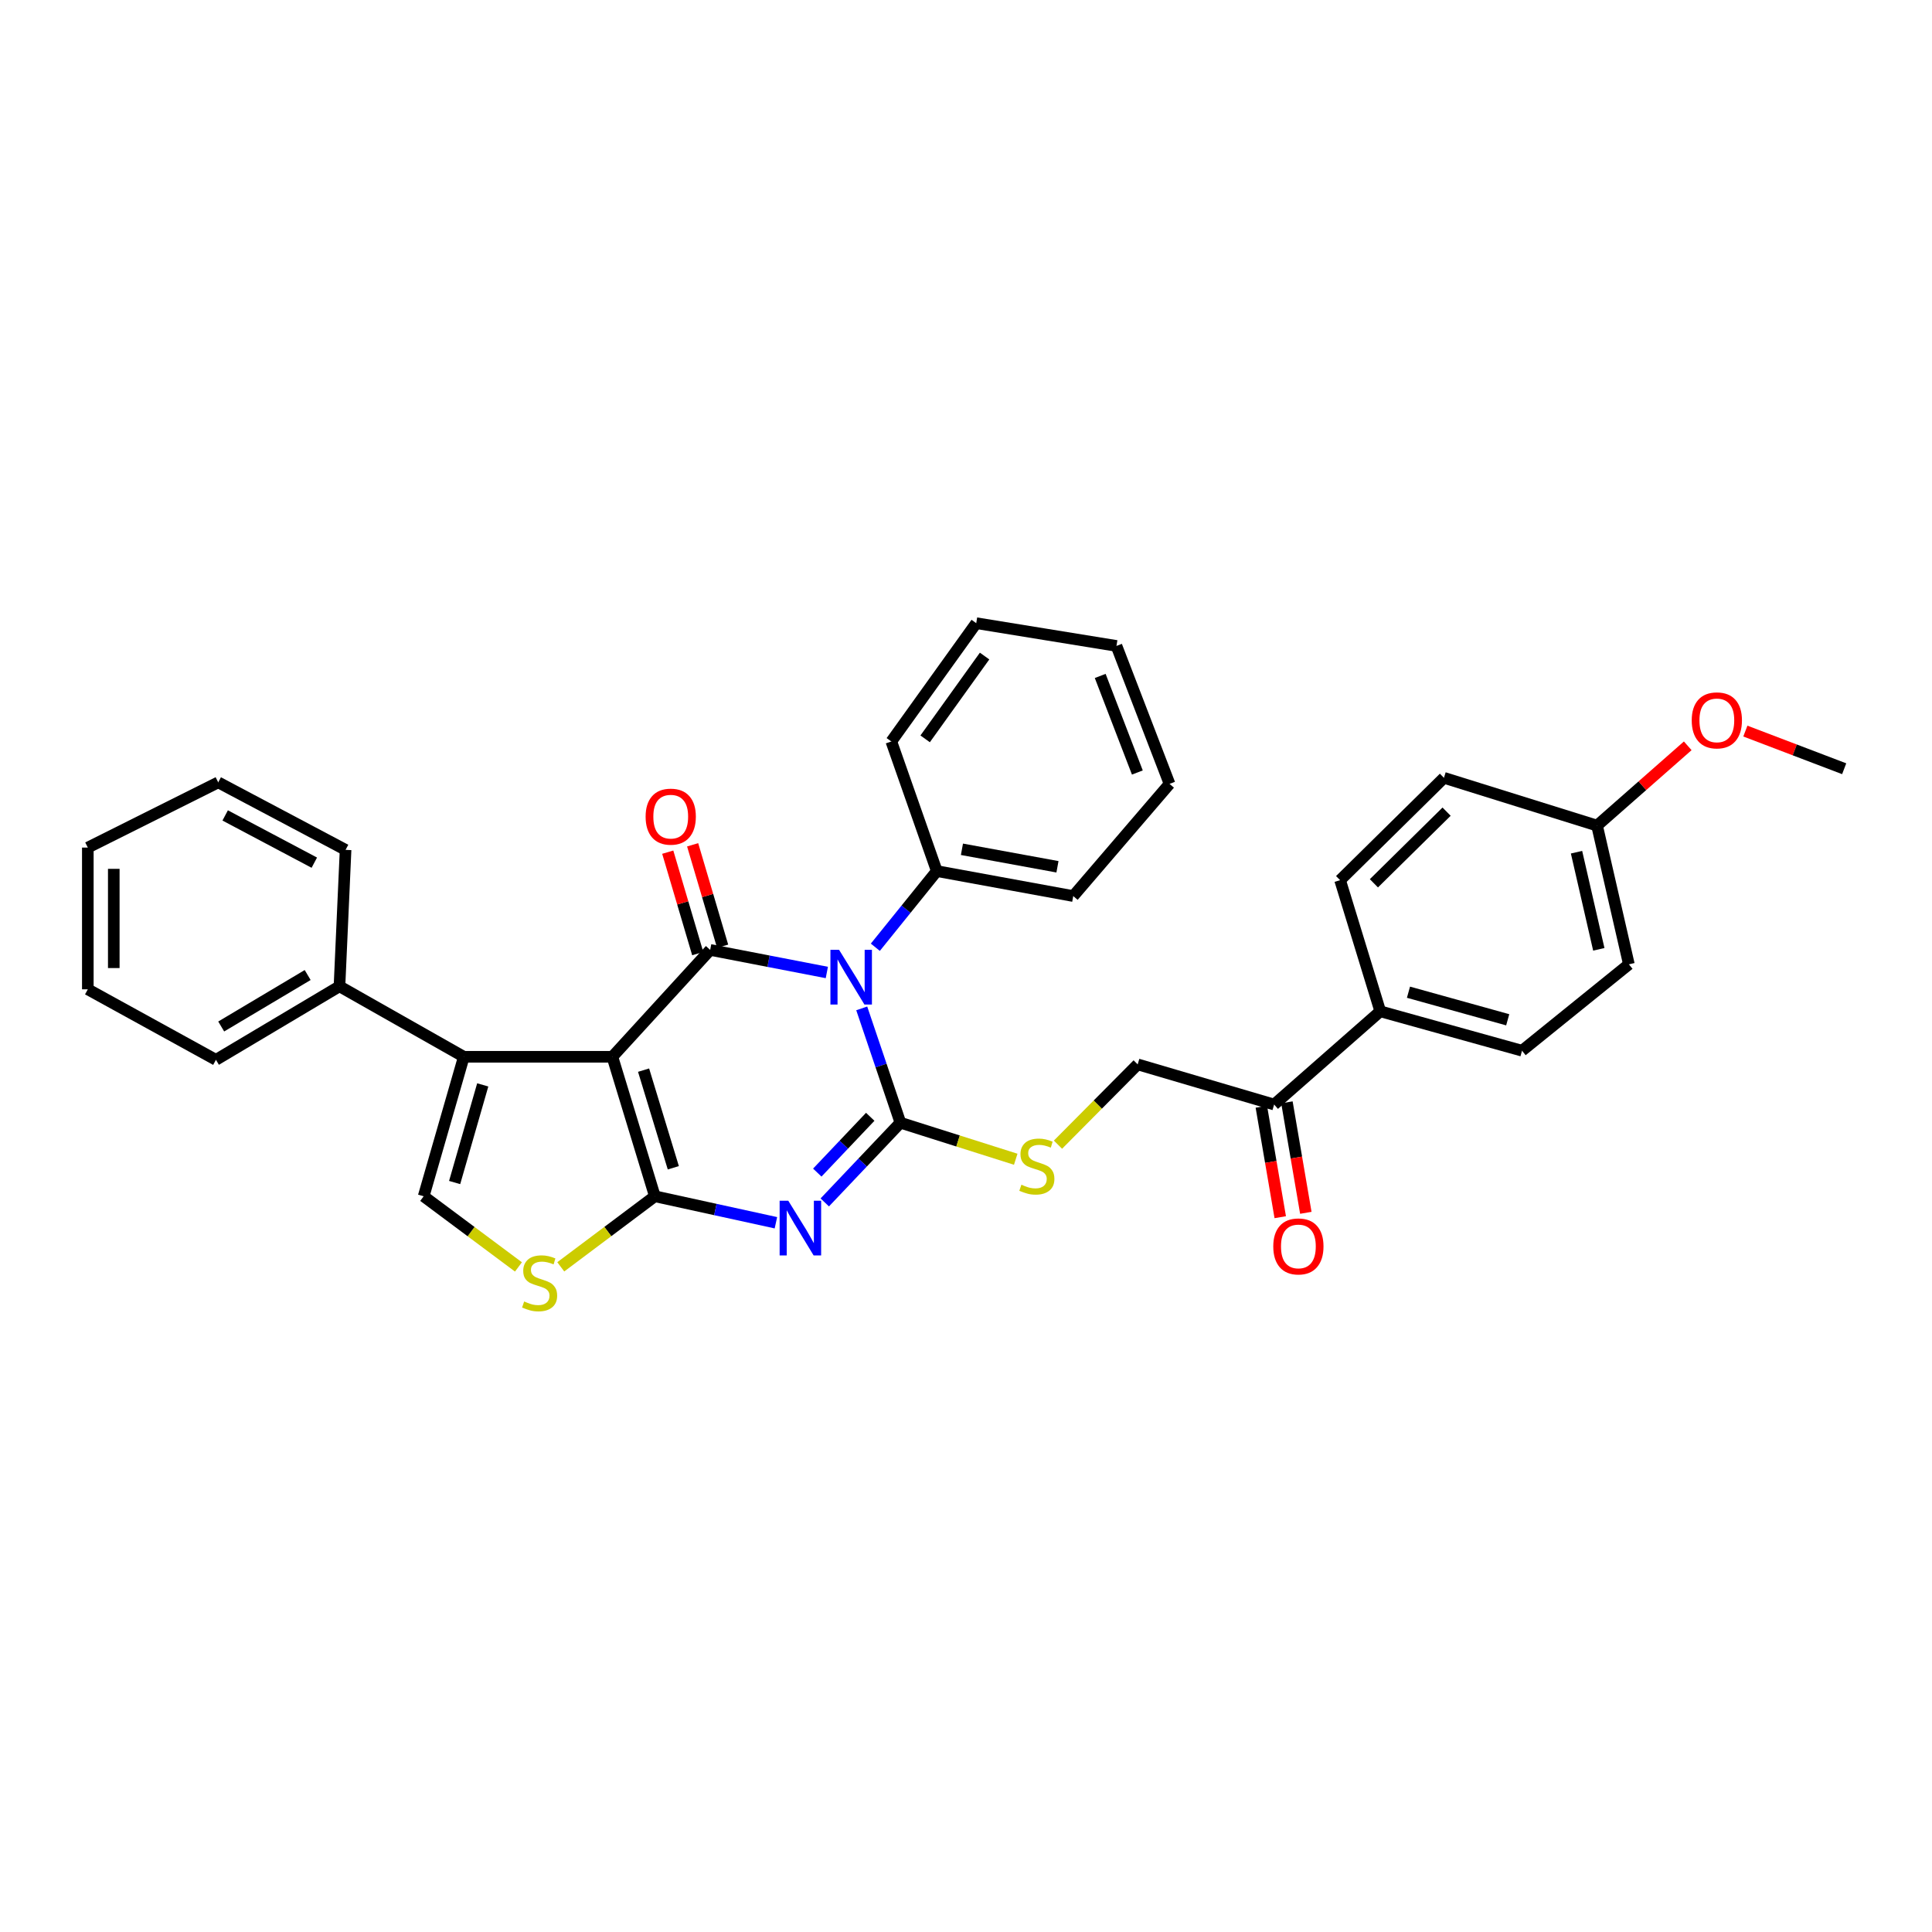 <?xml version='1.0' encoding='iso-8859-1'?>
<svg version='1.1' baseProfile='full'
              xmlns='http://www.w3.org/2000/svg'
                      xmlns:rdkit='http://www.rdkit.org/xml'
                      xmlns:xlink='http://www.w3.org/1999/xlink'
                  xml:space='preserve'
width='1000px' height='1000px' viewBox='0 0 1000 1000'>
<!-- END OF HEADER -->
<rect style='opacity:1.0;fill:#FFFFFF;stroke:none' width='1000' height='1000' x='0' y='0'> </rect>
<path class='bond-2' d='M 316.962,546.988 L 338.953,619.185' style='fill:none;fill-rule:evenodd;stroke:#000000;stroke-width:6px;stroke-linecap:butt;stroke-linejoin:miter;stroke-opacity:1' />
<path class='bond-2' d='M 333.114,553.903 L 348.507,604.441' style='fill:none;fill-rule:evenodd;stroke:#000000;stroke-width:6px;stroke-linecap:butt;stroke-linejoin:miter;stroke-opacity:1' />
<path class='bond-4' d='M 316.962,546.988 L 367.587,491.676' style='fill:none;fill-rule:evenodd;stroke:#000000;stroke-width:6px;stroke-linecap:butt;stroke-linejoin:miter;stroke-opacity:1' />
<path class='bond-5' d='M 316.962,546.988 L 240.07,546.988' style='fill:none;fill-rule:evenodd;stroke:#000000;stroke-width:6px;stroke-linecap:butt;stroke-linejoin:miter;stroke-opacity:1' />
<path class='bond-0' d='M 427.969,503.355 L 397.778,497.516' style='fill:none;fill-rule:evenodd;stroke:#0000FF;stroke-width:6px;stroke-linecap:butt;stroke-linejoin:miter;stroke-opacity:1' />
<path class='bond-0' d='M 397.778,497.516 L 367.587,491.676' style='fill:none;fill-rule:evenodd;stroke:#000000;stroke-width:6px;stroke-linecap:butt;stroke-linejoin:miter;stroke-opacity:1' />
<path class='bond-1' d='M 446.031,521.94 L 456.041,551.528' style='fill:none;fill-rule:evenodd;stroke:#0000FF;stroke-width:6px;stroke-linecap:butt;stroke-linejoin:miter;stroke-opacity:1' />
<path class='bond-1' d='M 456.041,551.528 L 466.051,581.116' style='fill:none;fill-rule:evenodd;stroke:#000000;stroke-width:6px;stroke-linecap:butt;stroke-linejoin:miter;stroke-opacity:1' />
<path class='bond-9' d='M 453.072,490.295 L 468.978,470.581' style='fill:none;fill-rule:evenodd;stroke:#0000FF;stroke-width:6px;stroke-linecap:butt;stroke-linejoin:miter;stroke-opacity:1' />
<path class='bond-9' d='M 468.978,470.581 L 484.884,450.868' style='fill:none;fill-rule:evenodd;stroke:#000000;stroke-width:6px;stroke-linecap:butt;stroke-linejoin:miter;stroke-opacity:1' />
<path class='bond-8' d='M 466.051,581.116 L 495.896,590.57' style='fill:none;fill-rule:evenodd;stroke:#000000;stroke-width:6px;stroke-linecap:butt;stroke-linejoin:miter;stroke-opacity:1' />
<path class='bond-8' d='M 495.896,590.57 L 525.741,600.025' style='fill:none;fill-rule:evenodd;stroke:#CCCC00;stroke-width:6px;stroke-linecap:butt;stroke-linejoin:miter;stroke-opacity:1' />
<path class='bond-34' d='M 466.051,581.116 L 446.474,601.743' style='fill:none;fill-rule:evenodd;stroke:#000000;stroke-width:6px;stroke-linecap:butt;stroke-linejoin:miter;stroke-opacity:1' />
<path class='bond-34' d='M 446.474,601.743 L 426.897,622.37' style='fill:none;fill-rule:evenodd;stroke:#0000FF;stroke-width:6px;stroke-linecap:butt;stroke-linejoin:miter;stroke-opacity:1' />
<path class='bond-34' d='M 450.433,578.055 L 436.729,592.494' style='fill:none;fill-rule:evenodd;stroke:#000000;stroke-width:6px;stroke-linecap:butt;stroke-linejoin:miter;stroke-opacity:1' />
<path class='bond-34' d='M 436.729,592.494 L 423.025,606.933' style='fill:none;fill-rule:evenodd;stroke:#0000FF;stroke-width:6px;stroke-linecap:butt;stroke-linejoin:miter;stroke-opacity:1' />
<path class='bond-3' d='M 338.953,619.185 L 370.281,626.04' style='fill:none;fill-rule:evenodd;stroke:#000000;stroke-width:6px;stroke-linecap:butt;stroke-linejoin:miter;stroke-opacity:1' />
<path class='bond-3' d='M 370.281,626.04 L 401.61,632.895' style='fill:none;fill-rule:evenodd;stroke:#0000FF;stroke-width:6px;stroke-linecap:butt;stroke-linejoin:miter;stroke-opacity:1' />
<path class='bond-6' d='M 338.953,619.185 L 314.6,637.449' style='fill:none;fill-rule:evenodd;stroke:#000000;stroke-width:6px;stroke-linecap:butt;stroke-linejoin:miter;stroke-opacity:1' />
<path class='bond-6' d='M 314.6,637.449 L 290.248,655.713' style='fill:none;fill-rule:evenodd;stroke:#CCCC00;stroke-width:6px;stroke-linecap:butt;stroke-linejoin:miter;stroke-opacity:1' />
<path class='bond-10' d='M 374.029,489.772 L 366.269,463.521' style='fill:none;fill-rule:evenodd;stroke:#000000;stroke-width:6px;stroke-linecap:butt;stroke-linejoin:miter;stroke-opacity:1' />
<path class='bond-10' d='M 366.269,463.521 L 358.509,437.27' style='fill:none;fill-rule:evenodd;stroke:#FF0000;stroke-width:6px;stroke-linecap:butt;stroke-linejoin:miter;stroke-opacity:1' />
<path class='bond-10' d='M 361.144,493.581 L 353.384,467.33' style='fill:none;fill-rule:evenodd;stroke:#000000;stroke-width:6px;stroke-linecap:butt;stroke-linejoin:miter;stroke-opacity:1' />
<path class='bond-10' d='M 353.384,467.33 L 345.624,441.079' style='fill:none;fill-rule:evenodd;stroke:#FF0000;stroke-width:6px;stroke-linecap:butt;stroke-linejoin:miter;stroke-opacity:1' />
<path class='bond-7' d='M 240.07,546.988 L 219.289,619.185' style='fill:none;fill-rule:evenodd;stroke:#000000;stroke-width:6px;stroke-linecap:butt;stroke-linejoin:miter;stroke-opacity:1' />
<path class='bond-7' d='M 249.865,561.535 L 235.318,612.073' style='fill:none;fill-rule:evenodd;stroke:#000000;stroke-width:6px;stroke-linecap:butt;stroke-linejoin:miter;stroke-opacity:1' />
<path class='bond-12' d='M 240.07,546.988 L 175.711,510.509' style='fill:none;fill-rule:evenodd;stroke:#000000;stroke-width:6px;stroke-linecap:butt;stroke-linejoin:miter;stroke-opacity:1' />
<path class='bond-33' d='M 268.352,655.757 L 243.82,637.471' style='fill:none;fill-rule:evenodd;stroke:#CCCC00;stroke-width:6px;stroke-linecap:butt;stroke-linejoin:miter;stroke-opacity:1' />
<path class='bond-33' d='M 243.82,637.471 L 219.289,619.185' style='fill:none;fill-rule:evenodd;stroke:#000000;stroke-width:6px;stroke-linecap:butt;stroke-linejoin:miter;stroke-opacity:1' />
<path class='bond-14' d='M 547.605,592.478 L 568.235,571.7' style='fill:none;fill-rule:evenodd;stroke:#CCCC00;stroke-width:6px;stroke-linecap:butt;stroke-linejoin:miter;stroke-opacity:1' />
<path class='bond-14' d='M 568.235,571.7 L 588.865,550.922' style='fill:none;fill-rule:evenodd;stroke:#000000;stroke-width:6px;stroke-linecap:butt;stroke-linejoin:miter;stroke-opacity:1' />
<path class='bond-22' d='M 484.884,450.868 L 555.514,463.804' style='fill:none;fill-rule:evenodd;stroke:#000000;stroke-width:6px;stroke-linecap:butt;stroke-linejoin:miter;stroke-opacity:1' />
<path class='bond-22' d='M 497.899,439.592 L 547.34,448.647' style='fill:none;fill-rule:evenodd;stroke:#000000;stroke-width:6px;stroke-linecap:butt;stroke-linejoin:miter;stroke-opacity:1' />
<path class='bond-23' d='M 484.884,450.868 L 461.349,383.776' style='fill:none;fill-rule:evenodd;stroke:#000000;stroke-width:6px;stroke-linecap:butt;stroke-linejoin:miter;stroke-opacity:1' />
<path class='bond-11' d='M 659.487,571.704 L 588.865,550.922' style='fill:none;fill-rule:evenodd;stroke:#000000;stroke-width:6px;stroke-linecap:butt;stroke-linejoin:miter;stroke-opacity:1' />
<path class='bond-13' d='M 659.487,571.704 L 714.419,523.453' style='fill:none;fill-rule:evenodd;stroke:#000000;stroke-width:6px;stroke-linecap:butt;stroke-linejoin:miter;stroke-opacity:1' />
<path class='bond-15' d='M 652.865,572.837 L 657.759,601.427' style='fill:none;fill-rule:evenodd;stroke:#000000;stroke-width:6px;stroke-linecap:butt;stroke-linejoin:miter;stroke-opacity:1' />
<path class='bond-15' d='M 657.759,601.427 L 662.652,630.018' style='fill:none;fill-rule:evenodd;stroke:#FF0000;stroke-width:6px;stroke-linecap:butt;stroke-linejoin:miter;stroke-opacity:1' />
<path class='bond-15' d='M 666.109,570.57 L 671.002,599.161' style='fill:none;fill-rule:evenodd;stroke:#000000;stroke-width:6px;stroke-linecap:butt;stroke-linejoin:miter;stroke-opacity:1' />
<path class='bond-15' d='M 671.002,599.161 L 675.895,627.751' style='fill:none;fill-rule:evenodd;stroke:#FF0000;stroke-width:6px;stroke-linecap:butt;stroke-linejoin:miter;stroke-opacity:1' />
<path class='bond-24' d='M 175.711,510.509 L 111.777,548.564' style='fill:none;fill-rule:evenodd;stroke:#000000;stroke-width:6px;stroke-linecap:butt;stroke-linejoin:miter;stroke-opacity:1' />
<path class='bond-24' d='M 159.248,504.672 L 114.495,531.31' style='fill:none;fill-rule:evenodd;stroke:#000000;stroke-width:6px;stroke-linecap:butt;stroke-linejoin:miter;stroke-opacity:1' />
<path class='bond-25' d='M 175.711,510.509 L 178.868,439.887' style='fill:none;fill-rule:evenodd;stroke:#000000;stroke-width:6px;stroke-linecap:butt;stroke-linejoin:miter;stroke-opacity:1' />
<path class='bond-16' d='M 714.419,523.453 L 787.795,543.846' style='fill:none;fill-rule:evenodd;stroke:#000000;stroke-width:6px;stroke-linecap:butt;stroke-linejoin:miter;stroke-opacity:1' />
<path class='bond-16' d='M 729.023,513.566 L 780.387,527.841' style='fill:none;fill-rule:evenodd;stroke:#000000;stroke-width:6px;stroke-linecap:butt;stroke-linejoin:miter;stroke-opacity:1' />
<path class='bond-17' d='M 714.419,523.453 L 693.638,455.578' style='fill:none;fill-rule:evenodd;stroke:#000000;stroke-width:6px;stroke-linecap:butt;stroke-linejoin:miter;stroke-opacity:1' />
<path class='bond-19' d='M 787.795,543.846 L 843.107,499.133' style='fill:none;fill-rule:evenodd;stroke:#000000;stroke-width:6px;stroke-linecap:butt;stroke-linejoin:miter;stroke-opacity:1' />
<path class='bond-20' d='M 693.638,455.578 L 747.382,402.595' style='fill:none;fill-rule:evenodd;stroke:#000000;stroke-width:6px;stroke-linecap:butt;stroke-linejoin:miter;stroke-opacity:1' />
<path class='bond-20' d='M 711.132,457.199 L 748.753,420.11' style='fill:none;fill-rule:evenodd;stroke:#000000;stroke-width:6px;stroke-linecap:butt;stroke-linejoin:miter;stroke-opacity:1' />
<path class='bond-18' d='M 826.633,427.325 L 747.382,402.595' style='fill:none;fill-rule:evenodd;stroke:#000000;stroke-width:6px;stroke-linecap:butt;stroke-linejoin:miter;stroke-opacity:1' />
<path class='bond-21' d='M 826.633,427.325 L 850.101,406.679' style='fill:none;fill-rule:evenodd;stroke:#000000;stroke-width:6px;stroke-linecap:butt;stroke-linejoin:miter;stroke-opacity:1' />
<path class='bond-21' d='M 850.101,406.679 L 873.569,386.034' style='fill:none;fill-rule:evenodd;stroke:#FF0000;stroke-width:6px;stroke-linecap:butt;stroke-linejoin:miter;stroke-opacity:1' />
<path class='bond-37' d='M 826.633,427.325 L 843.107,499.133' style='fill:none;fill-rule:evenodd;stroke:#000000;stroke-width:6px;stroke-linecap:butt;stroke-linejoin:miter;stroke-opacity:1' />
<path class='bond-37' d='M 816.008,441.1 L 827.54,491.366' style='fill:none;fill-rule:evenodd;stroke:#000000;stroke-width:6px;stroke-linecap:butt;stroke-linejoin:miter;stroke-opacity:1' />
<path class='bond-26' d='M 903.397,378.407 L 928.971,388.153' style='fill:none;fill-rule:evenodd;stroke:#FF0000;stroke-width:6px;stroke-linecap:butt;stroke-linejoin:miter;stroke-opacity:1' />
<path class='bond-26' d='M 928.971,388.153 L 954.545,397.899' style='fill:none;fill-rule:evenodd;stroke:#000000;stroke-width:6px;stroke-linecap:butt;stroke-linejoin:miter;stroke-opacity:1' />
<path class='bond-28' d='M 555.514,463.804 L 605.354,405.737' style='fill:none;fill-rule:evenodd;stroke:#000000;stroke-width:6px;stroke-linecap:butt;stroke-linejoin:miter;stroke-opacity:1' />
<path class='bond-29' d='M 461.349,383.776 L 505.3,322.552' style='fill:none;fill-rule:evenodd;stroke:#000000;stroke-width:6px;stroke-linecap:butt;stroke-linejoin:miter;stroke-opacity:1' />
<path class='bond-29' d='M 478.856,382.428 L 509.622,339.571' style='fill:none;fill-rule:evenodd;stroke:#000000;stroke-width:6px;stroke-linecap:butt;stroke-linejoin:miter;stroke-opacity:1' />
<path class='bond-30' d='M 111.777,548.564 L 45.455,512.069' style='fill:none;fill-rule:evenodd;stroke:#000000;stroke-width:6px;stroke-linecap:butt;stroke-linejoin:miter;stroke-opacity:1' />
<path class='bond-27' d='M 178.868,439.887 L 112.956,404.953' style='fill:none;fill-rule:evenodd;stroke:#000000;stroke-width:6px;stroke-linecap:butt;stroke-linejoin:miter;stroke-opacity:1' />
<path class='bond-27' d='M 162.689,446.519 L 116.551,422.065' style='fill:none;fill-rule:evenodd;stroke:#000000;stroke-width:6px;stroke-linecap:butt;stroke-linejoin:miter;stroke-opacity:1' />
<path class='bond-31' d='M 112.956,404.953 L 45.455,438.708' style='fill:none;fill-rule:evenodd;stroke:#000000;stroke-width:6px;stroke-linecap:butt;stroke-linejoin:miter;stroke-opacity:1' />
<path class='bond-36' d='M 605.354,405.737 L 577.885,334.331' style='fill:none;fill-rule:evenodd;stroke:#000000;stroke-width:6px;stroke-linecap:butt;stroke-linejoin:miter;stroke-opacity:1' />
<path class='bond-36' d='M 588.694,399.85 L 569.465,349.866' style='fill:none;fill-rule:evenodd;stroke:#000000;stroke-width:6px;stroke-linecap:butt;stroke-linejoin:miter;stroke-opacity:1' />
<path class='bond-32' d='M 505.3,322.552 L 577.885,334.331' style='fill:none;fill-rule:evenodd;stroke:#000000;stroke-width:6px;stroke-linecap:butt;stroke-linejoin:miter;stroke-opacity:1' />
<path class='bond-35' d='M 45.455,512.069 L 45.455,438.708' style='fill:none;fill-rule:evenodd;stroke:#000000;stroke-width:6px;stroke-linecap:butt;stroke-linejoin:miter;stroke-opacity:1' />
<path class='bond-35' d='M 58.891,501.065 L 58.891,449.712' style='fill:none;fill-rule:evenodd;stroke:#000000;stroke-width:6px;stroke-linecap:butt;stroke-linejoin:miter;stroke-opacity:1' />
<path  class='atom-1' d='M 434.307 491.632
L 443.587 506.632
Q 444.507 508.112, 445.987 510.792
Q 447.467 513.472, 447.547 513.632
L 447.547 491.632
L 451.307 491.632
L 451.307 519.952
L 447.427 519.952
L 437.467 503.552
Q 436.307 501.632, 435.067 499.432
Q 433.867 497.232, 433.507 496.552
L 433.507 519.952
L 429.827 519.952
L 429.827 491.632
L 434.307 491.632
' fill='#0000FF'/>
<path  class='atom-4' d='M 408.017 621.507
L 417.297 636.507
Q 418.217 637.987, 419.697 640.667
Q 421.177 643.347, 421.257 643.507
L 421.257 621.507
L 425.017 621.507
L 425.017 649.827
L 421.137 649.827
L 411.177 633.427
Q 410.017 631.507, 408.777 629.307
Q 407.577 627.107, 407.217 626.427
L 407.217 649.827
L 403.537 649.827
L 403.537 621.507
L 408.017 621.507
' fill='#0000FF'/>
<path  class='atom-7' d='M 271.304 673.64
Q 271.624 673.76, 272.944 674.32
Q 274.264 674.88, 275.704 675.24
Q 277.184 675.56, 278.624 675.56
Q 281.304 675.56, 282.864 674.28
Q 284.424 672.96, 284.424 670.68
Q 284.424 669.12, 283.624 668.16
Q 282.864 667.2, 281.664 666.68
Q 280.464 666.16, 278.464 665.56
Q 275.944 664.8, 274.424 664.08
Q 272.944 663.36, 271.864 661.84
Q 270.824 660.32, 270.824 657.76
Q 270.824 654.2, 273.224 652
Q 275.664 649.8, 280.464 649.8
Q 283.744 649.8, 287.464 651.36
L 286.544 654.44
Q 283.144 653.04, 280.584 653.04
Q 277.824 653.04, 276.304 654.2
Q 274.784 655.32, 274.824 657.28
Q 274.824 658.8, 275.584 659.72
Q 276.384 660.64, 277.504 661.16
Q 278.664 661.68, 280.584 662.28
Q 283.144 663.08, 284.664 663.88
Q 286.184 664.68, 287.264 666.32
Q 288.384 667.92, 288.384 670.68
Q 288.384 674.6, 285.744 676.72
Q 283.144 678.8, 278.784 678.8
Q 276.264 678.8, 274.344 678.24
Q 272.464 677.72, 270.224 676.8
L 271.304 673.64
' fill='#CCCC00'/>
<path  class='atom-9' d='M 528.673 613.208
Q 528.993 613.328, 530.313 613.888
Q 531.633 614.448, 533.073 614.808
Q 534.553 615.128, 535.993 615.128
Q 538.673 615.128, 540.233 613.848
Q 541.793 612.528, 541.793 610.248
Q 541.793 608.688, 540.993 607.728
Q 540.233 606.768, 539.033 606.248
Q 537.833 605.728, 535.833 605.128
Q 533.313 604.368, 531.793 603.648
Q 530.313 602.928, 529.233 601.408
Q 528.193 599.888, 528.193 597.328
Q 528.193 593.768, 530.593 591.568
Q 533.033 589.368, 537.833 589.368
Q 541.113 589.368, 544.833 590.928
L 543.913 594.008
Q 540.513 592.608, 537.953 592.608
Q 535.193 592.608, 533.673 593.768
Q 532.153 594.888, 532.193 596.848
Q 532.193 598.368, 532.953 599.288
Q 533.753 600.208, 534.873 600.728
Q 536.033 601.248, 537.953 601.848
Q 540.513 602.648, 542.033 603.448
Q 543.553 604.248, 544.633 605.888
Q 545.753 607.488, 545.753 610.248
Q 545.753 614.168, 543.113 616.288
Q 540.513 618.368, 536.153 618.368
Q 533.633 618.368, 531.713 617.808
Q 529.833 617.288, 527.593 616.368
L 528.673 613.208
' fill='#CCCC00'/>
<path  class='atom-11' d='M 334.171 422.694
Q 334.171 415.894, 337.531 412.094
Q 340.891 408.294, 347.171 408.294
Q 353.451 408.294, 356.811 412.094
Q 360.171 415.894, 360.171 422.694
Q 360.171 429.574, 356.771 433.494
Q 353.371 437.374, 347.171 437.374
Q 340.931 437.374, 337.531 433.494
Q 334.171 429.614, 334.171 422.694
M 347.171 434.174
Q 351.491 434.174, 353.811 431.294
Q 356.171 428.374, 356.171 422.694
Q 356.171 417.134, 353.811 414.334
Q 351.491 411.494, 347.171 411.494
Q 342.851 411.494, 340.491 414.294
Q 338.171 417.094, 338.171 422.694
Q 338.171 428.414, 340.491 431.294
Q 342.851 434.174, 347.171 434.174
' fill='#FF0000'/>
<path  class='atom-16' d='M 659.043 645.145
Q 659.043 638.345, 662.403 634.545
Q 665.763 630.745, 672.043 630.745
Q 678.323 630.745, 681.683 634.545
Q 685.043 638.345, 685.043 645.145
Q 685.043 652.025, 681.643 655.945
Q 678.243 659.825, 672.043 659.825
Q 665.803 659.825, 662.403 655.945
Q 659.043 652.065, 659.043 645.145
M 672.043 656.625
Q 676.363 656.625, 678.683 653.745
Q 681.043 650.825, 681.043 645.145
Q 681.043 639.585, 678.683 636.785
Q 676.363 633.945, 672.043 633.945
Q 667.723 633.945, 665.363 636.745
Q 663.043 639.545, 663.043 645.145
Q 663.043 650.865, 665.363 653.745
Q 667.723 656.625, 672.043 656.625
' fill='#FF0000'/>
<path  class='atom-22' d='M 875.634 372.861
Q 875.634 366.061, 878.994 362.261
Q 882.354 358.461, 888.634 358.461
Q 894.914 358.461, 898.274 362.261
Q 901.634 366.061, 901.634 372.861
Q 901.634 379.741, 898.234 383.661
Q 894.834 387.541, 888.634 387.541
Q 882.394 387.541, 878.994 383.661
Q 875.634 379.781, 875.634 372.861
M 888.634 384.341
Q 892.954 384.341, 895.274 381.461
Q 897.634 378.541, 897.634 372.861
Q 897.634 367.301, 895.274 364.501
Q 892.954 361.661, 888.634 361.661
Q 884.314 361.661, 881.954 364.461
Q 879.634 367.261, 879.634 372.861
Q 879.634 378.581, 881.954 381.461
Q 884.314 384.341, 888.634 384.341
' fill='#FF0000'/>
</svg>
